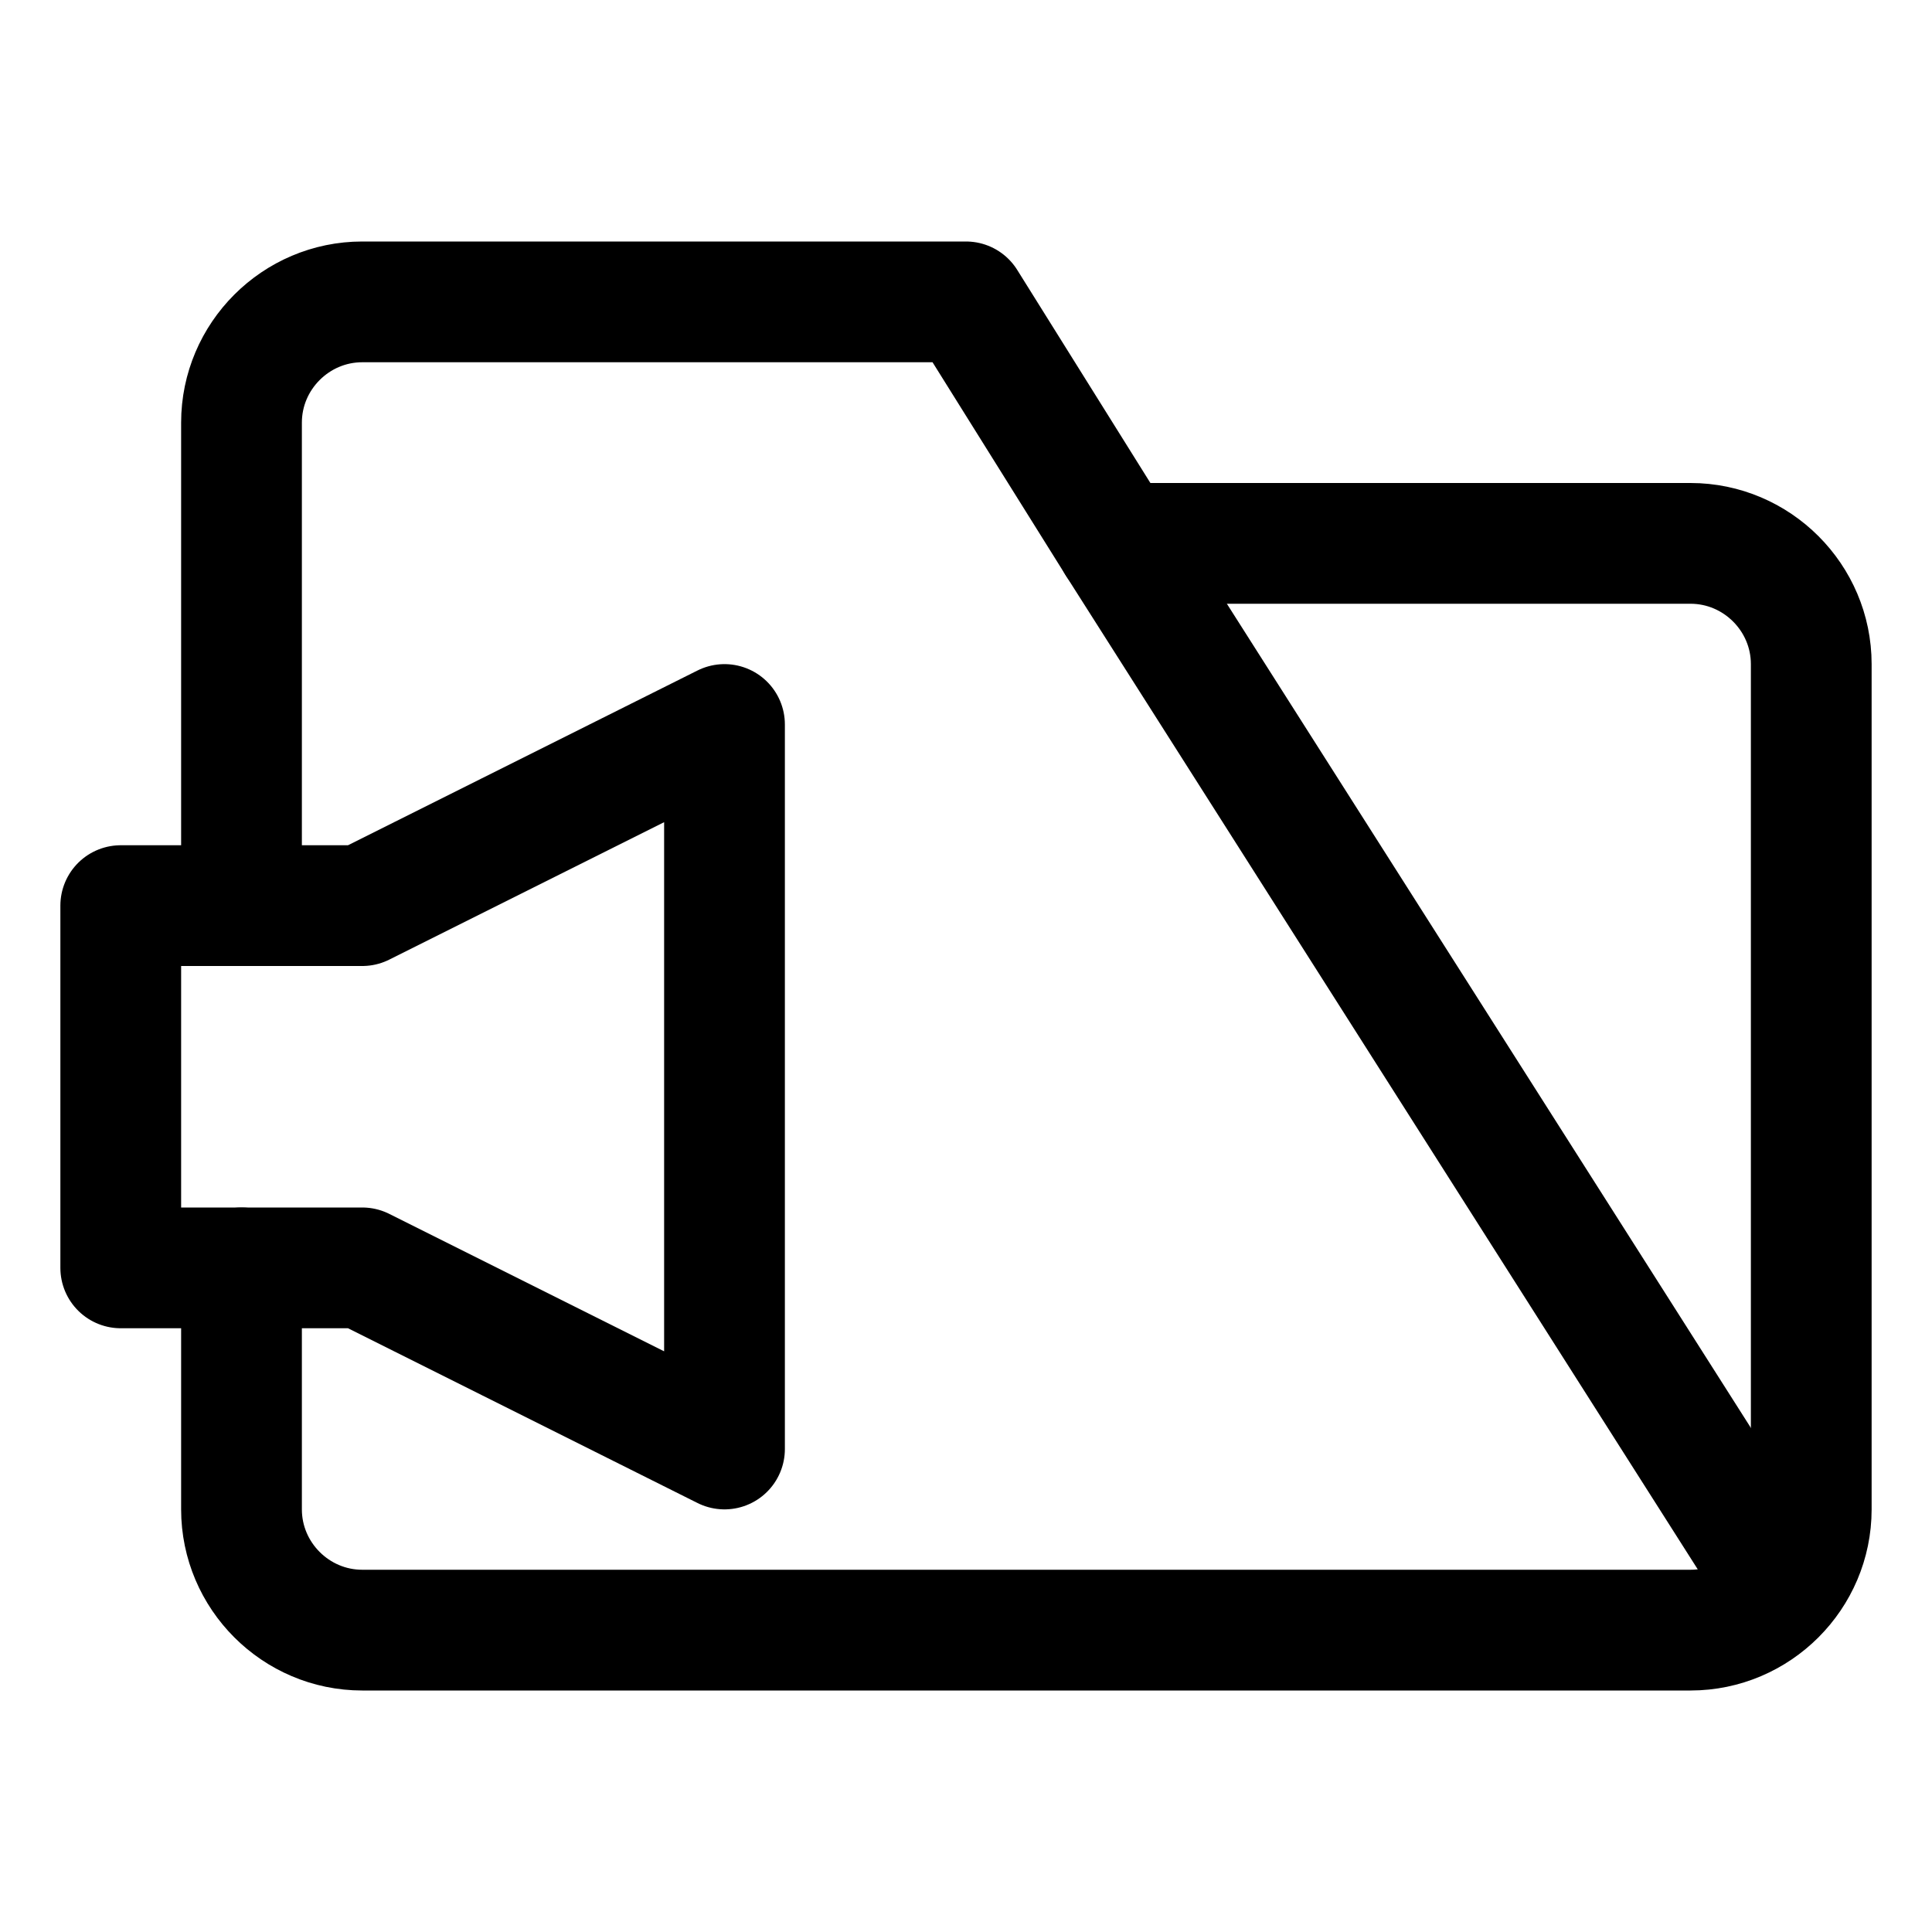 <?xml version="1.0" encoding="utf-8"?>

<!-- Скачано с сайта svg4.ru / Downloaded from svg4.ru -->
<svg version="1.1" id="Icons" xmlns="http://www.w3.org/2000/svg" xmlns:xlink="http://www.w3.org/1999/xlink" 
	 viewBox="0 0 32 32" xml:space="preserve">
<style type="text/css">
	.st0{fill:none;stroke:#000000;stroke-width:2;stroke-linecap:round;stroke-linejoin:round;stroke-miterlimit:10;}
	.st1{fill:none;stroke:#000000;stroke-width:2;stroke-linejoin:round;stroke-miterlimit:10;}
</style>
<polygon class="st0" points="6,15 2,15 2,21 6,21 12,24 12,12 "/>
<path class="st0" d="M18.5,9L28,9c1.1,0,2,0.9,2,2v14c0,1.1-0.9,2-2,2H6c-1.1,0-2-0.9-2-2v-4"/>
<path class="st0" d="M29.5,26.3L18.5,9L16,5h-2.5H6C4.9,5,4,5.9,4,7l0,8"/>
</svg>